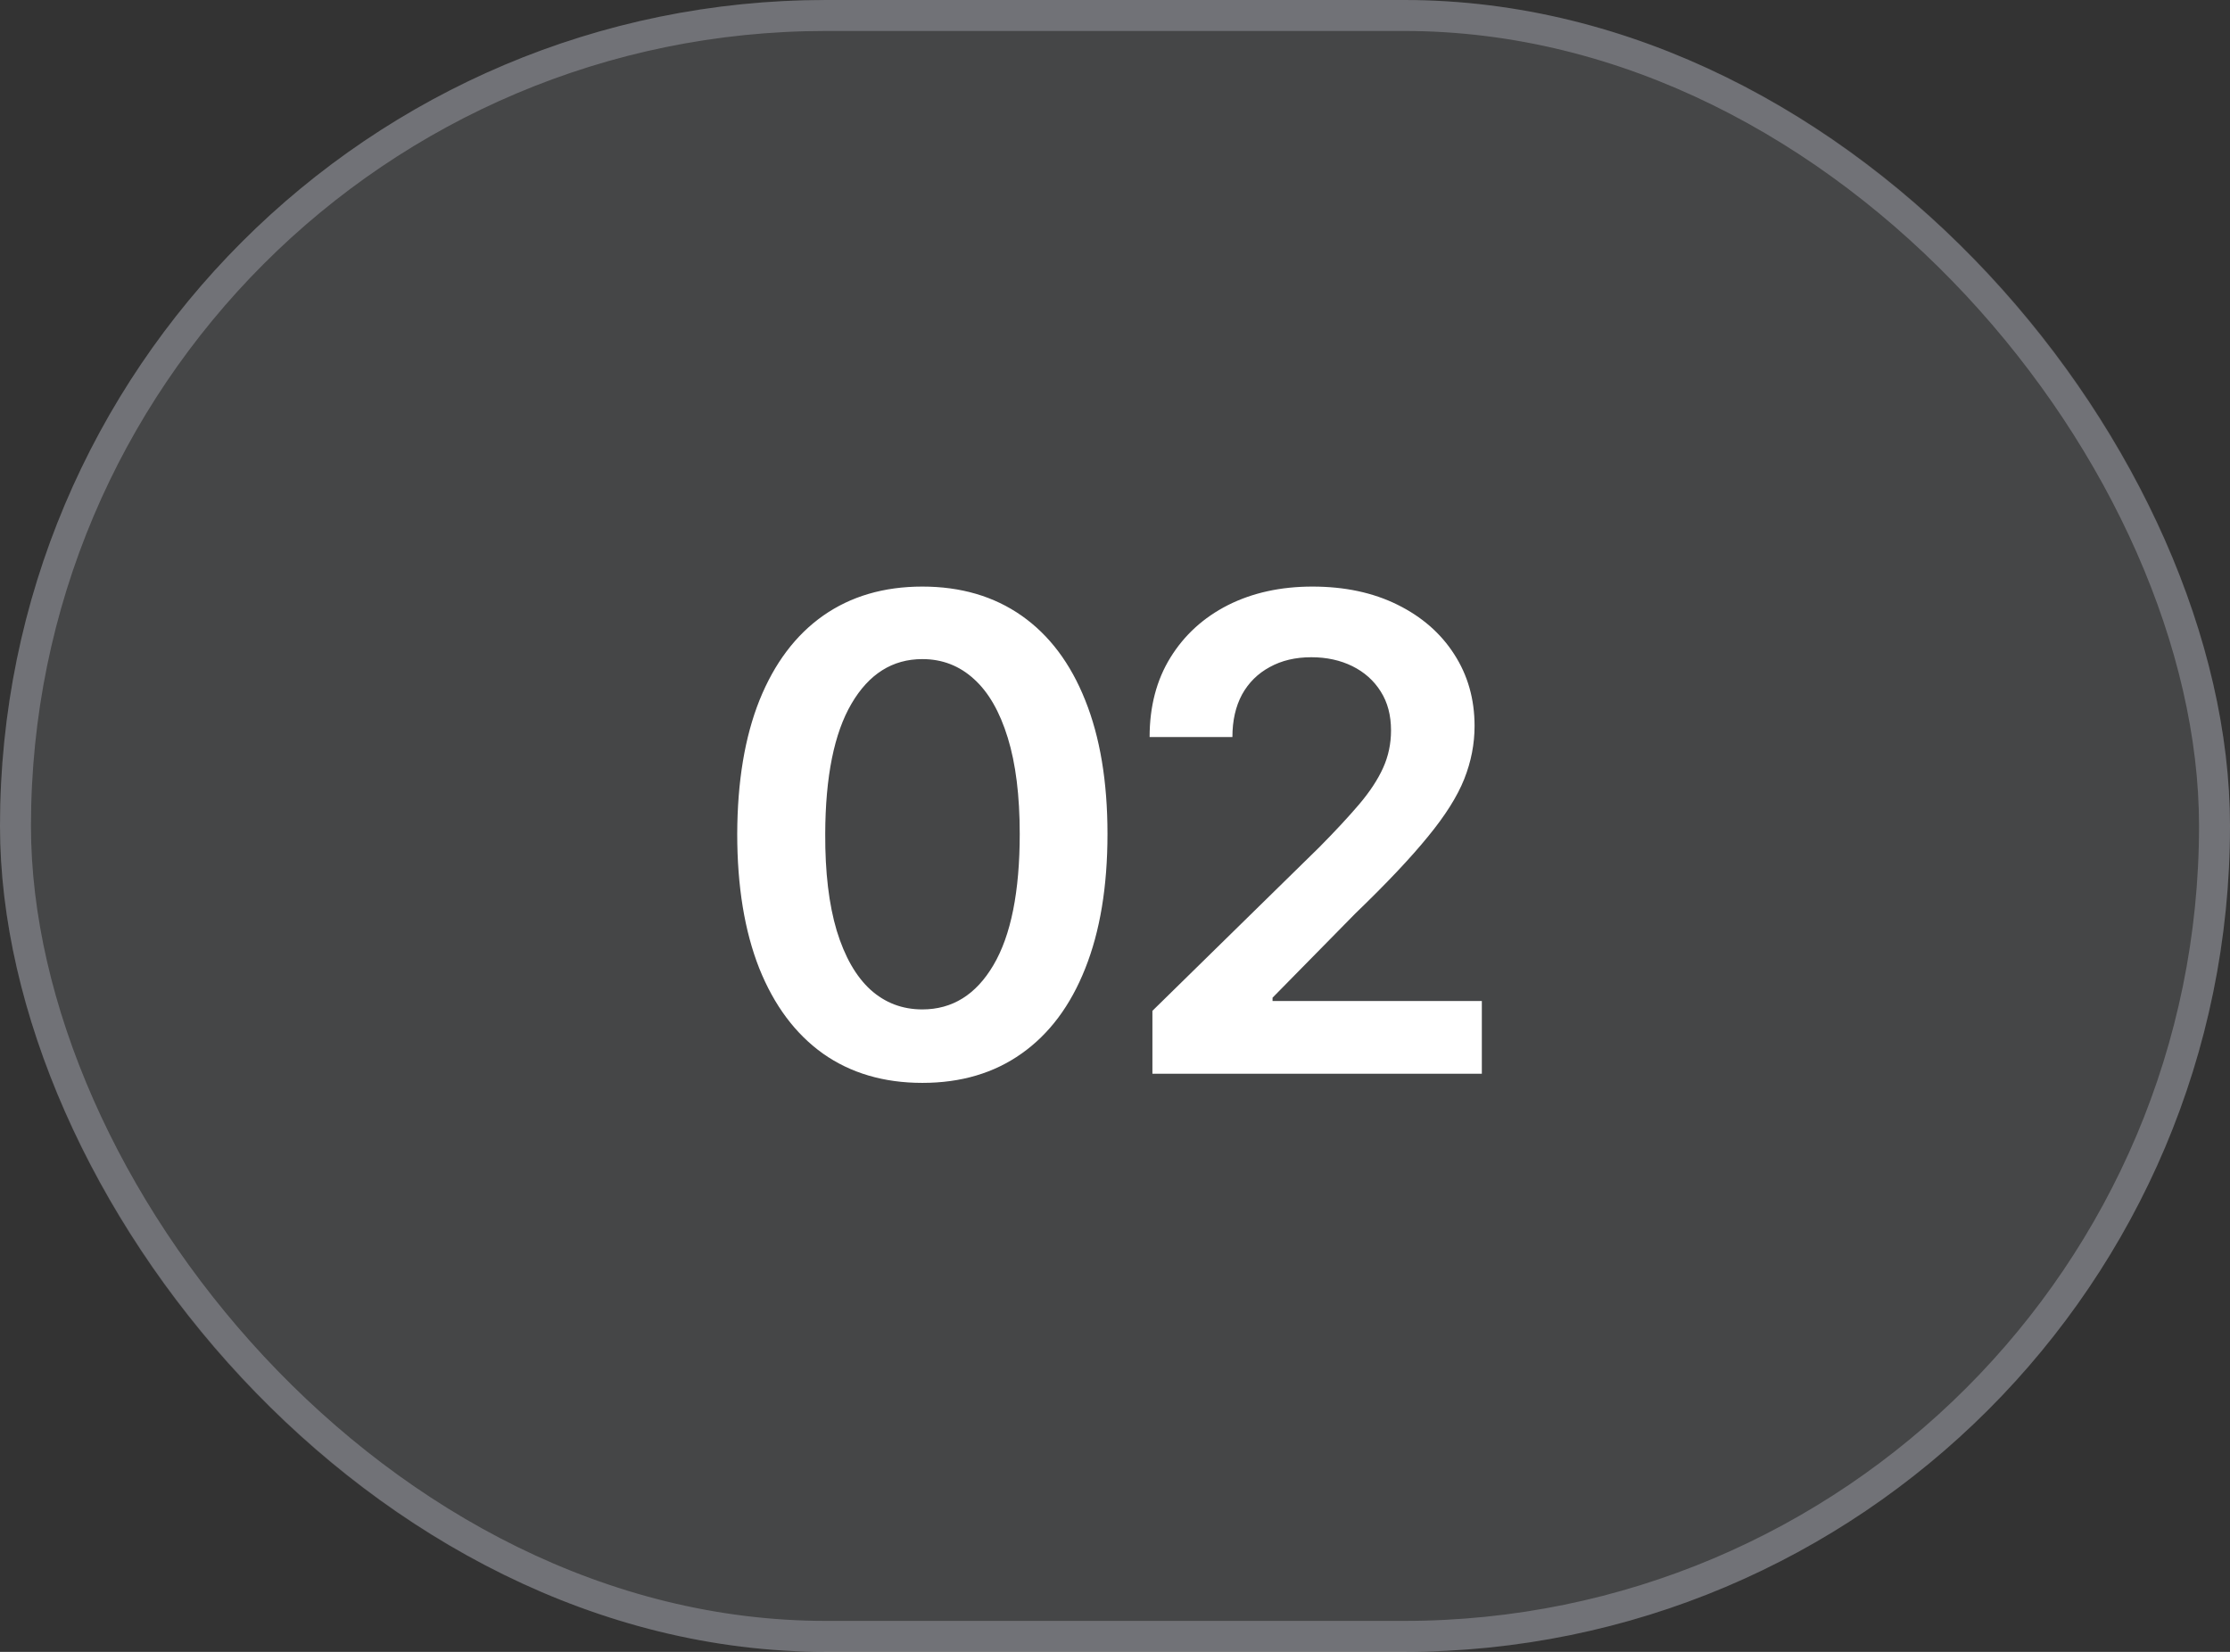 <svg xmlns="http://www.w3.org/2000/svg" width="54" height="40" viewBox="0 0 54 40" fill="none"><rect x="0" y="0" width="54" height="40" fill="#333333" stroke="none"/><rect width="54" height="40" rx="20" fill="#EFF1FF" fill-opacity="0.1"></rect><rect x="0.375" y="0.375" width="53.25" height="39.25" rx="19.625" stroke="#EFF1FF" stroke-opacity="0.26" stroke-width="0.75"></rect><path d="M22.335 26.222C21.4 26.222 20.597 25.985 19.926 25.511C19.259 25.034 18.746 24.347 18.386 23.449C18.03 22.547 17.852 21.462 17.852 20.193C17.856 18.924 18.036 17.845 18.392 16.954C18.752 16.061 19.265 15.379 19.932 14.909C20.602 14.439 21.403 14.204 22.335 14.204C23.267 14.204 24.068 14.439 24.739 14.909C25.409 15.379 25.922 16.061 26.278 16.954C26.638 17.849 26.818 18.928 26.818 20.193C26.818 21.466 26.638 22.553 26.278 23.454C25.922 24.352 25.409 25.038 24.739 25.511C24.072 25.985 23.271 26.222 22.335 26.222ZM22.335 24.443C23.062 24.443 23.636 24.085 24.057 23.369C24.481 22.65 24.693 21.591 24.693 20.193C24.693 19.269 24.597 18.492 24.403 17.864C24.21 17.235 23.938 16.761 23.585 16.443C23.233 16.121 22.816 15.96 22.335 15.96C21.612 15.96 21.04 16.32 20.619 17.04C20.199 17.756 19.987 18.807 19.983 20.193C19.979 21.121 20.072 21.901 20.261 22.534C20.454 23.167 20.727 23.644 21.079 23.966C21.432 24.284 21.85 24.443 22.335 24.443ZM27.906 26V24.477L31.946 20.517C32.332 20.127 32.654 19.78 32.912 19.477C33.169 19.174 33.362 18.881 33.491 18.597C33.62 18.312 33.684 18.009 33.684 17.688C33.684 17.32 33.601 17.006 33.434 16.744C33.268 16.479 33.038 16.275 32.747 16.131C32.455 15.987 32.124 15.915 31.753 15.915C31.37 15.915 31.035 15.994 30.747 16.153C30.459 16.309 30.235 16.53 30.076 16.818C29.921 17.106 29.843 17.449 29.843 17.847H27.838C27.838 17.108 28.006 16.466 28.343 15.921C28.681 15.375 29.145 14.953 29.735 14.653C30.33 14.354 31.012 14.204 31.781 14.204C32.561 14.204 33.247 14.35 33.838 14.642C34.429 14.934 34.887 15.333 35.213 15.841C35.542 16.349 35.707 16.928 35.707 17.579C35.707 18.015 35.624 18.443 35.457 18.864C35.29 19.284 34.997 19.75 34.576 20.261C34.16 20.773 33.575 21.392 32.821 22.119L30.815 24.159V24.239H35.883V26H27.906Z" fill="white"></path></svg>